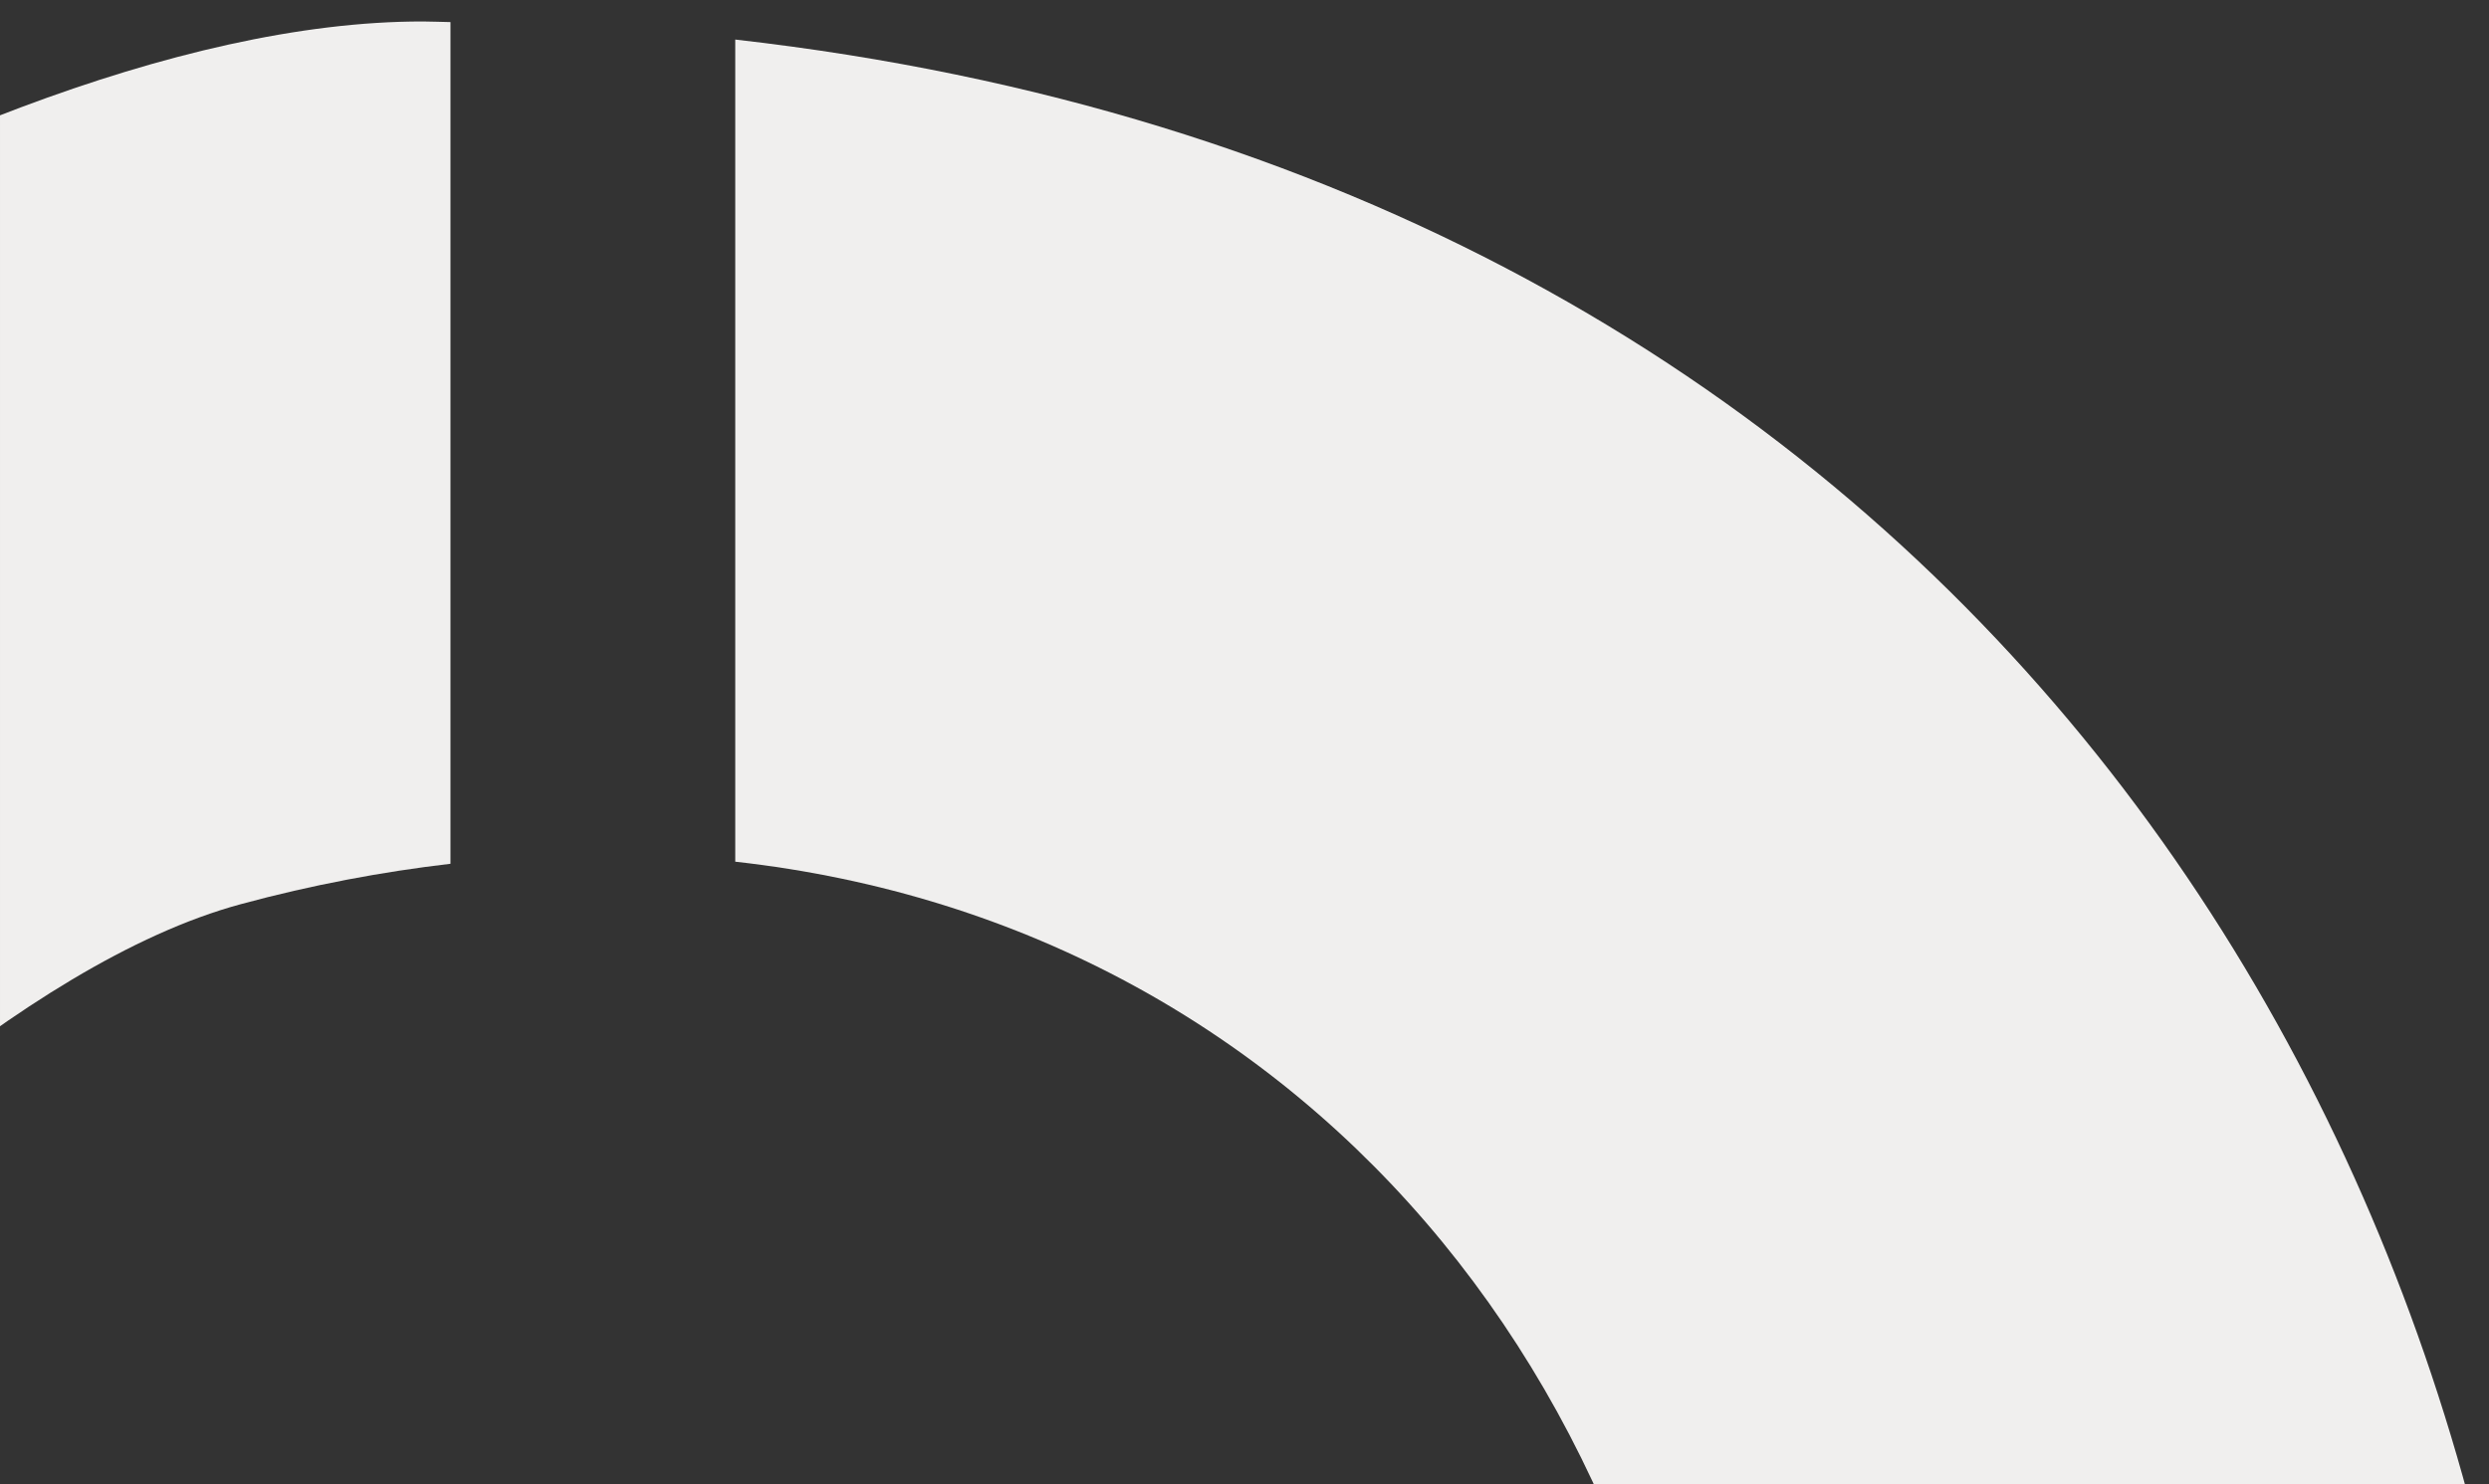 <?xml version="1.0" encoding="utf-8"?>
<!-- Generator: Adobe Illustrator 25.1.0, SVG Export Plug-In . SVG Version: 6.00 Build 0)  -->
<svg version="1.1" id="Layer_1" xmlns="http://www.w3.org/2000/svg" xmlns:xlink="http://www.w3.org/1999/xlink" x="0px" y="0px"
	 viewBox="0 0 528.44 315.25" style="enable-background:new 0 0 528.44 315.25;" xml:space="preserve">
<rect x="0" y="0" width="528.44" height="315.25" fill="#333333" stroke="none"/>
<style type="text/css">
	.st0{clip-path:url(#SVGID_1_);}
	.st1{fill:#F0EFEE;}
</style>
<g>
	<defs>
		
			<rect id="SVGID_3_" y="-7.72" transform="matrix(-1 -1.224647e-16 1.224647e-16 -1 554.961 307.527)" width="554.96" height="322.97"/>
	</defs>
	<clipPath id="SVGID_1_">
		<use xlink:href="#SVGID_3_"  style="overflow:visible;"/>
	</clipPath>
	<g class="st0">
		<path class="st1" d="M69.68,867.85c8.69,0.03,17.33-0.15,25.97-0.5V691.94c-4.97,0.14-10,0.22-15.05,0.22
			c-62.39,0-123.87-33.36-163.6-59v202.16C-39.34,854.01,12.17,867.56,69.68,867.85z"/>
		<path class="st1" d="M51.17,192.01c15.16-4.11,30-6.87,44.47-8.57V4.69c-1.94-0.02-3.84-0.13-5.81-0.13
			C37.56,4.48-28.19,32.99-83.01,65.59v226.56C-49.51,257.18,4.55,204.61,51.17,192.01z"/>
		<path class="st1" d="M540.15,423.09C532.6,235.94,414.5,37.72,156.1,8.4v174.6c123.1,13.7,207.75,117.12,207.75,252.78
			c0,158.32-89.38,230.46-207.75,250.38v175.66C369.8,831.01,550.56,680.9,540.15,423.09z"/>
	</g>
</g>
</svg>
